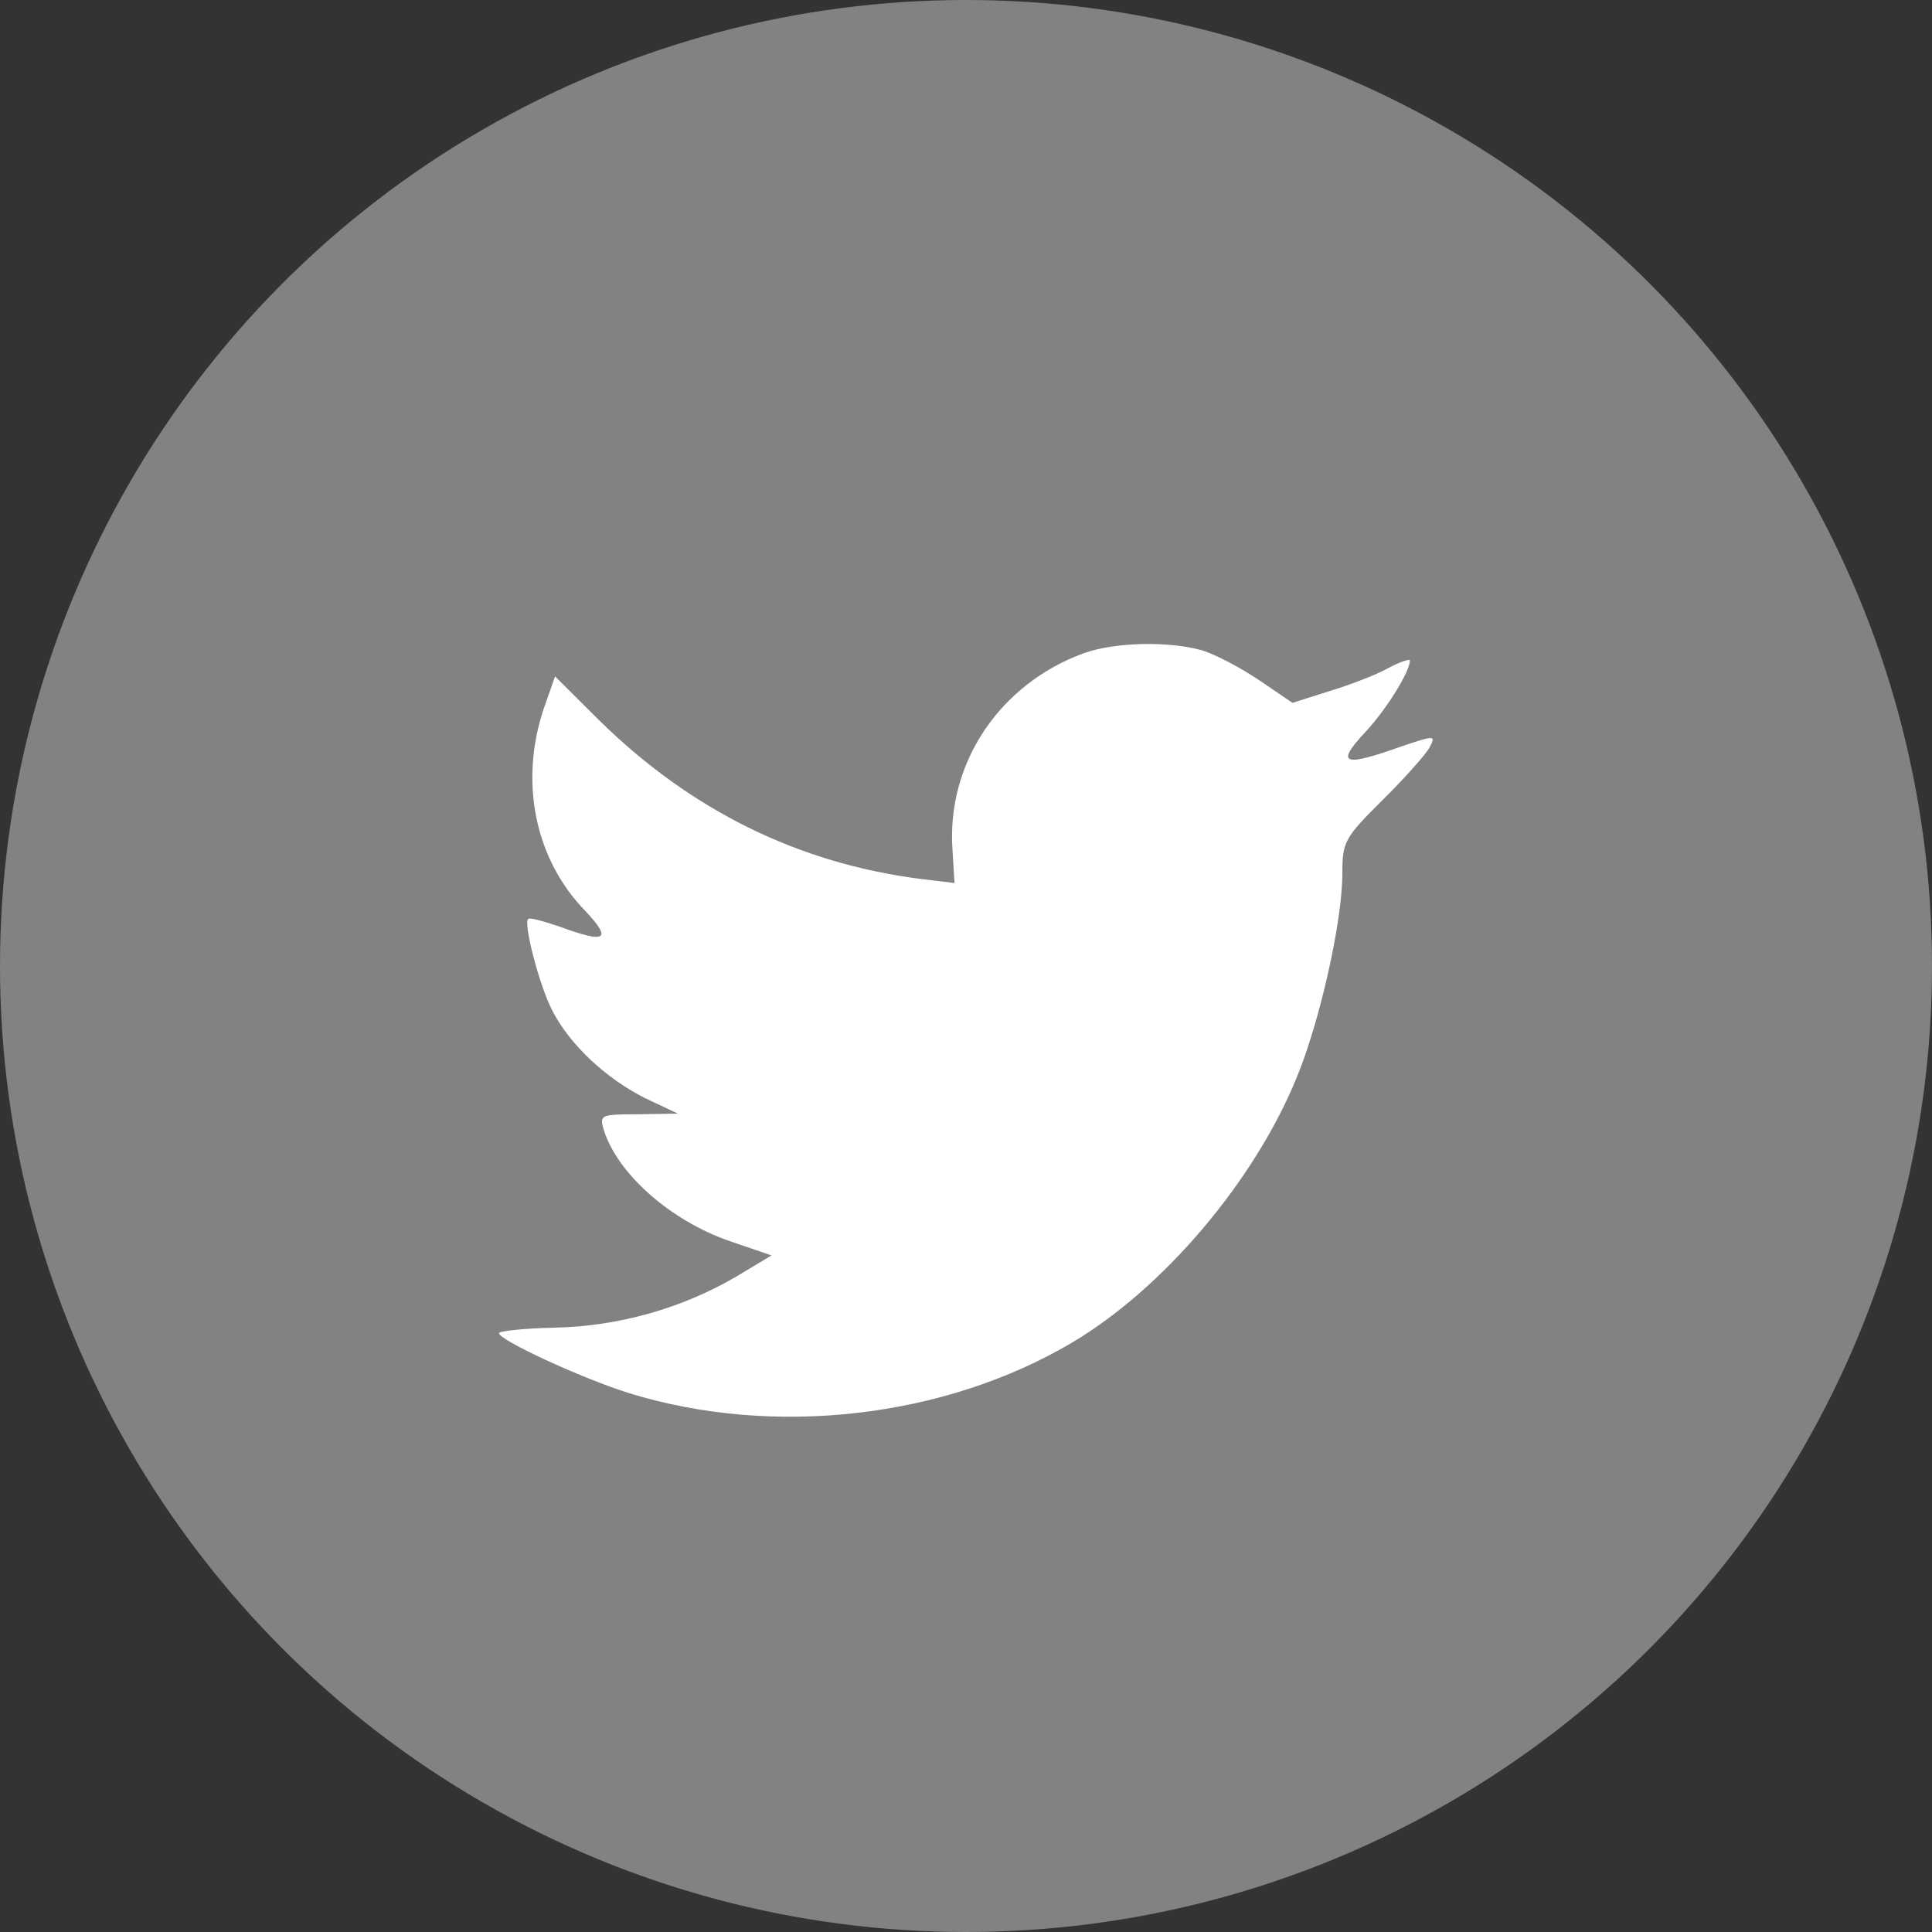<?xml version="1.0" encoding="utf-8"?>
<!-- Generator: Adobe Illustrator 16.0.4, SVG Export Plug-In . SVG Version: 6.00 Build 0)  -->
<!DOCTYPE svg PUBLIC "-//W3C//DTD SVG 1.1//EN" "http://www.w3.org/Graphics/SVG/1.1/DTD/svg11.dtd">
<svg version="1.1" id="Layer_1" xmlns="http://www.w3.org/2000/svg" xmlns:xlink="http://www.w3.org/1999/xlink" x="0px" y="0px"
	 width="20px" height="20px" viewBox="20 20 20 20" enable-background="new 20 20 20 20" xml:space="preserve">
<rect x="20" y="20" width="20" height="20" fill="#333333" stroke="none"/>
<g>
	<circle fill="#828282" cx="30" cy="30" r="10"/>
	<g>
		<path fill="#FFFFFF" d="M31.222,26.761c-0.873,0.318-1.424,1.137-1.362,2.034l0.021,0.346l-0.349-0.042
			c-1.271-0.162-2.382-0.713-3.325-1.638l-0.461-0.459l-0.119,0.339c-0.251,0.756-0.09,1.554,0.433,2.09
			c0.279,0.297,0.216,0.339-0.265,0.162c-0.168-0.056-0.314-0.099-0.329-0.078c-0.048,0.05,0.119,0.692,0.251,0.946
			c0.182,0.354,0.552,0.7,0.957,0.905l0.343,0.162l-0.406,0.007c-0.391,0-0.405,0.007-0.363,0.155
			c0.14,0.459,0.692,0.946,1.306,1.158l0.433,0.148l-0.377,0.226c-0.559,0.325-1.215,0.509-1.872,0.522
			c-0.315,0.007-0.573,0.035-0.573,0.057c0,0.07,0.852,0.466,1.348,0.621c1.488,0.459,3.256,0.262,4.582-0.522
			c0.943-0.558,1.886-1.666,2.326-2.74c0.238-0.571,0.475-1.617,0.475-2.118c0-0.325,0.021-0.368,0.412-0.756
			c0.23-0.226,0.447-0.473,0.488-0.543c0.071-0.134,0.063-0.134-0.292-0.015c-0.594,0.212-0.678,0.184-0.385-0.134
			c0.217-0.226,0.476-0.636,0.476-0.756c0-0.021-0.104,0.014-0.224,0.078c-0.125,0.071-0.405,0.177-0.614,0.24l-0.377,0.12
			l-0.343-0.233c-0.188-0.127-0.453-0.268-0.594-0.311C32.089,26.634,31.543,26.648,31.222,26.761z"/>
	</g>
</g>
<title></title>
<desc></desc>
<g id="slices" transform="translate(173, 138)">
</g>
</svg>
